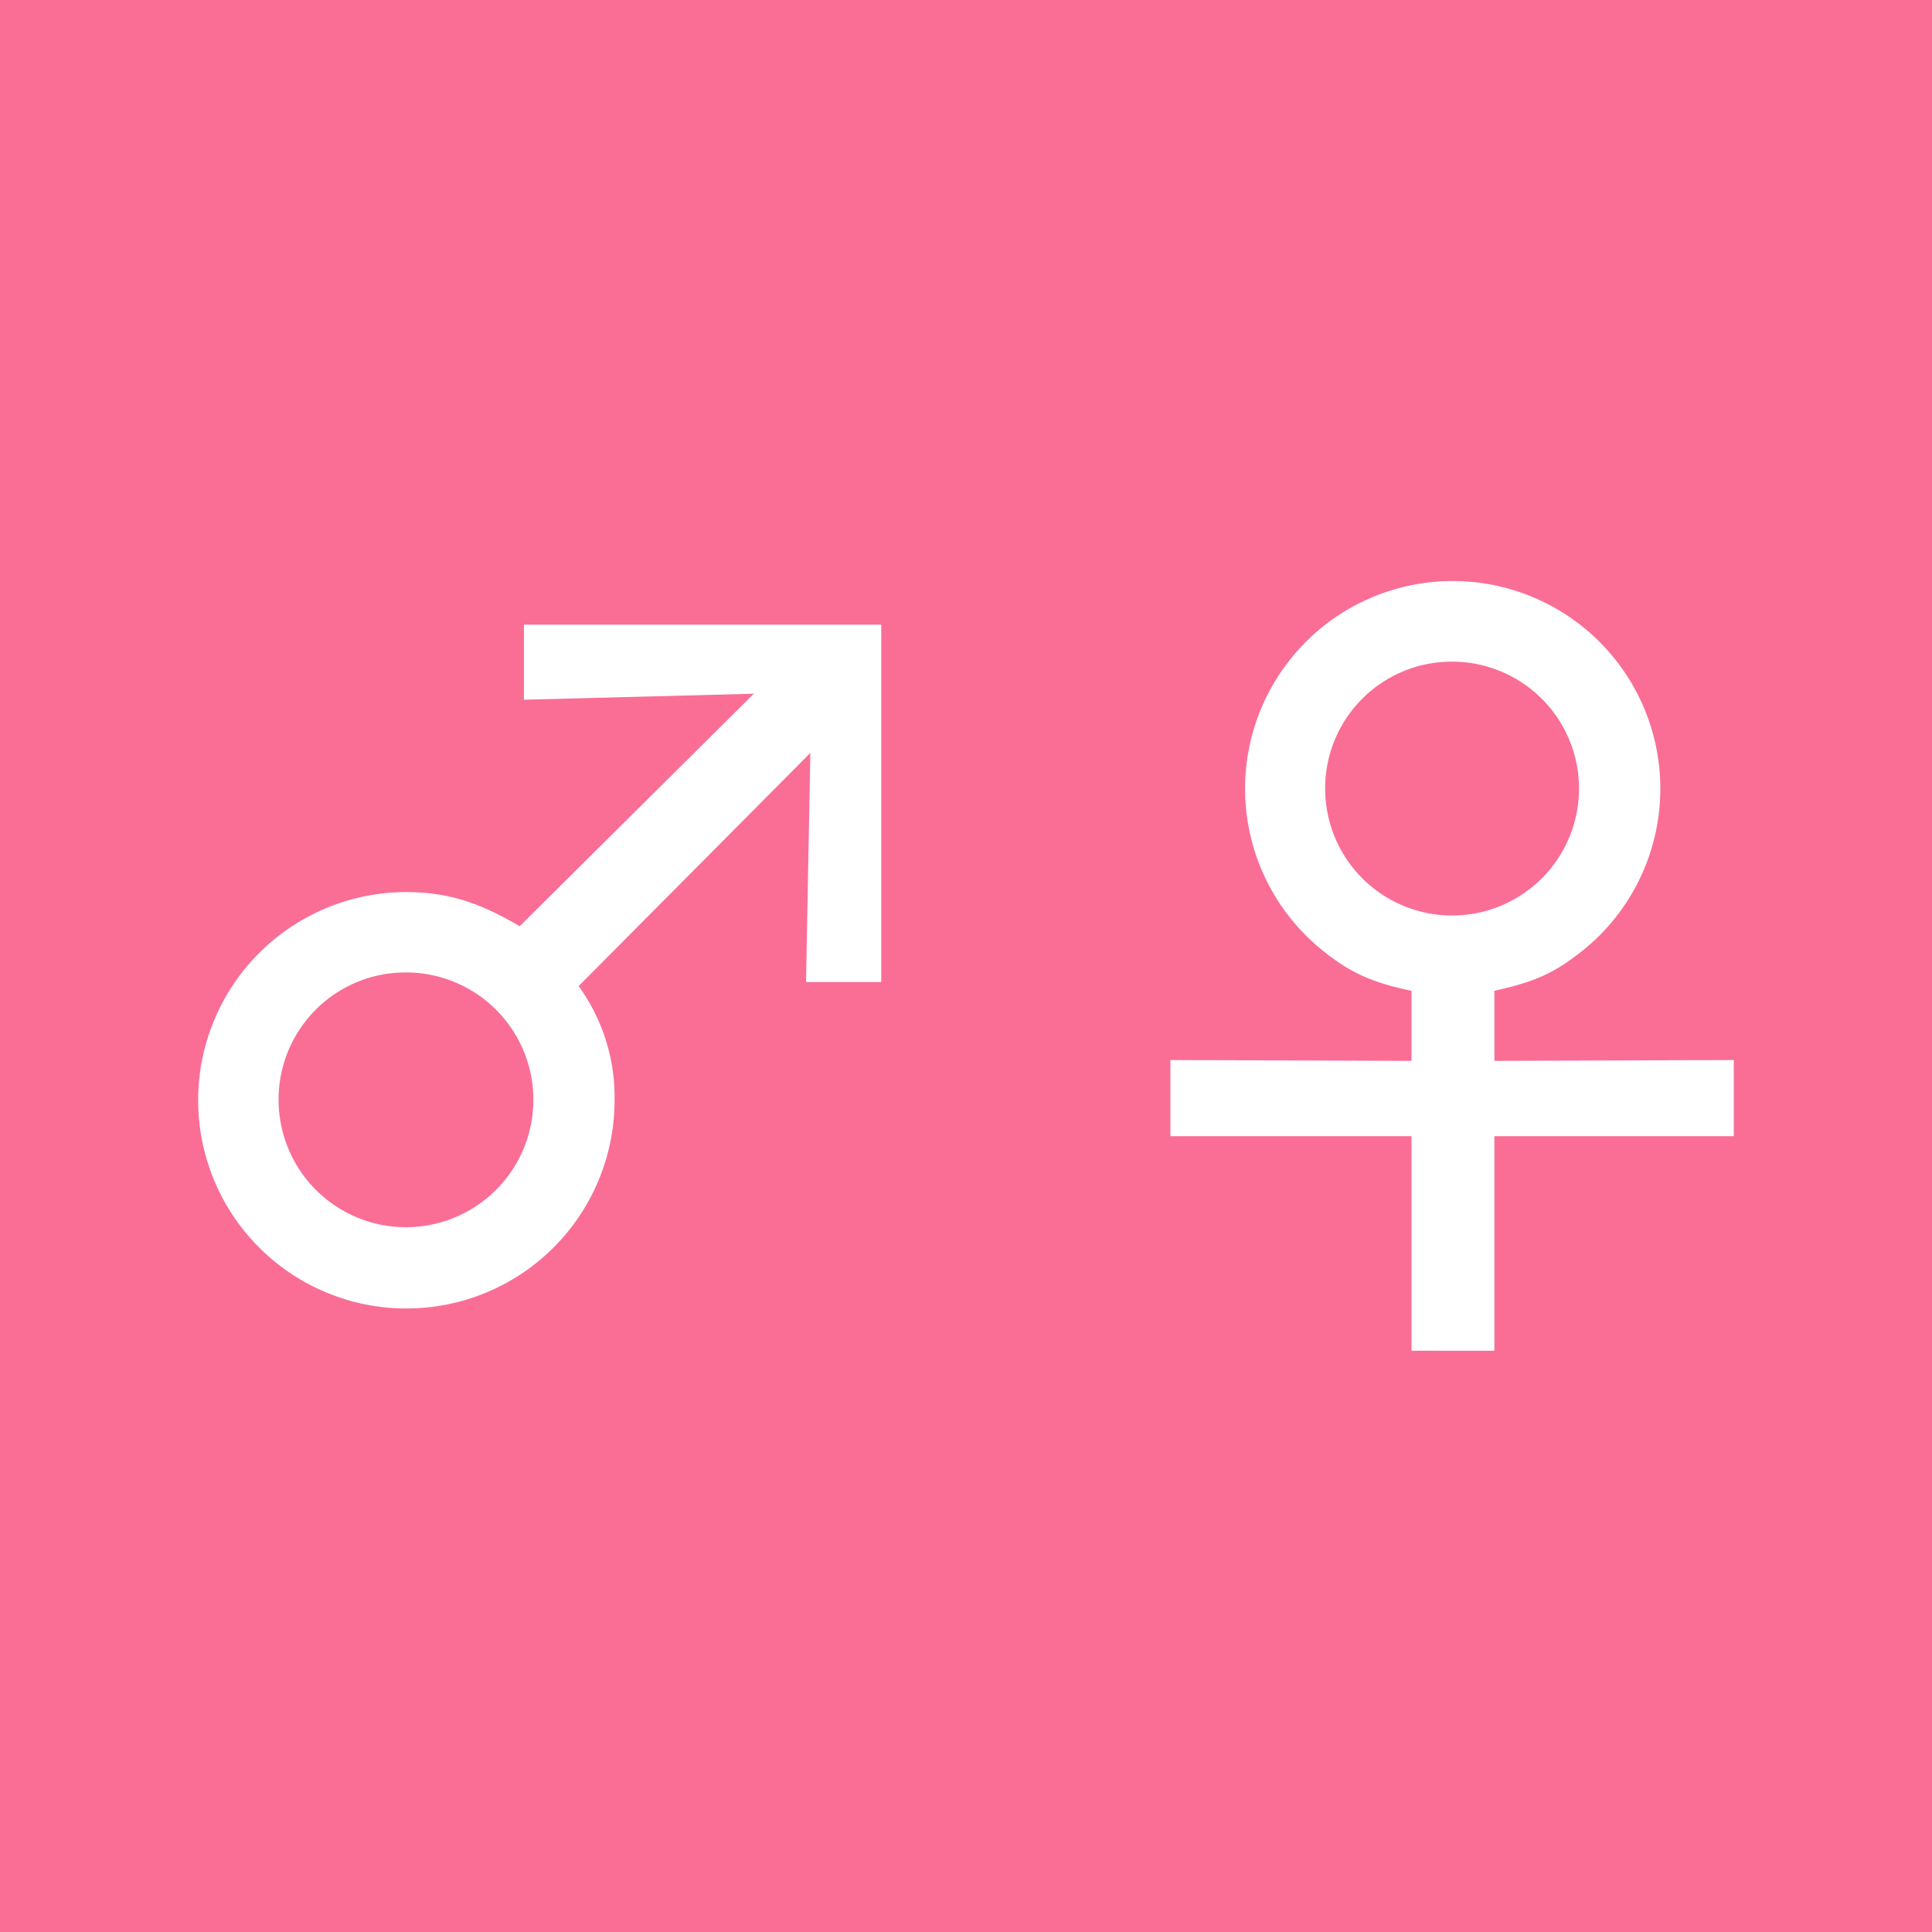 <?xml version="1.0" encoding="UTF-8"?> <svg xmlns="http://www.w3.org/2000/svg" viewBox="0 0 300 300"><defs><style>.cls-1{fill:#fa6e96;}.cls-2{fill:#fff;}</style></defs><g id="レイヤー_1" data-name="レイヤー 1"><rect class="cls-1" width="300" height="300"></rect></g><g id="レイヤー_2" data-name="レイヤー 2"><path class="cls-2" d="M89.85,153.12a29.37,29.37,0,0,1,5.58,17.65A32.33,32.33,0,1,1,62.9,138.52c6.38,0,11.29,1.46,17.79,5.31l36.37-36.11-35.7.93V97h55.48v55.49H125.16l.67-35.58ZM43.26,170.77A19.78,19.78,0,1,0,63,151,19.71,19.71,0,0,0,43.26,170.77Z"></path><path class="cls-2" d="M232.05,164.73l37.17-.13v11.82H232.05v33.32H219.18V176.42H181.74V164.6l37.44.13V153.85c-6.37-1.33-9.69-2.92-13.94-6.37a32.24,32.24,0,1,1,39.29,1.06c-3.72,2.79-6.64,4-12.48,5.31Zm-26.28-42.34a19.71,19.71,0,1,0,19.64-19.65A19.66,19.66,0,0,0,205.77,122.39Z"></path></g></svg> 